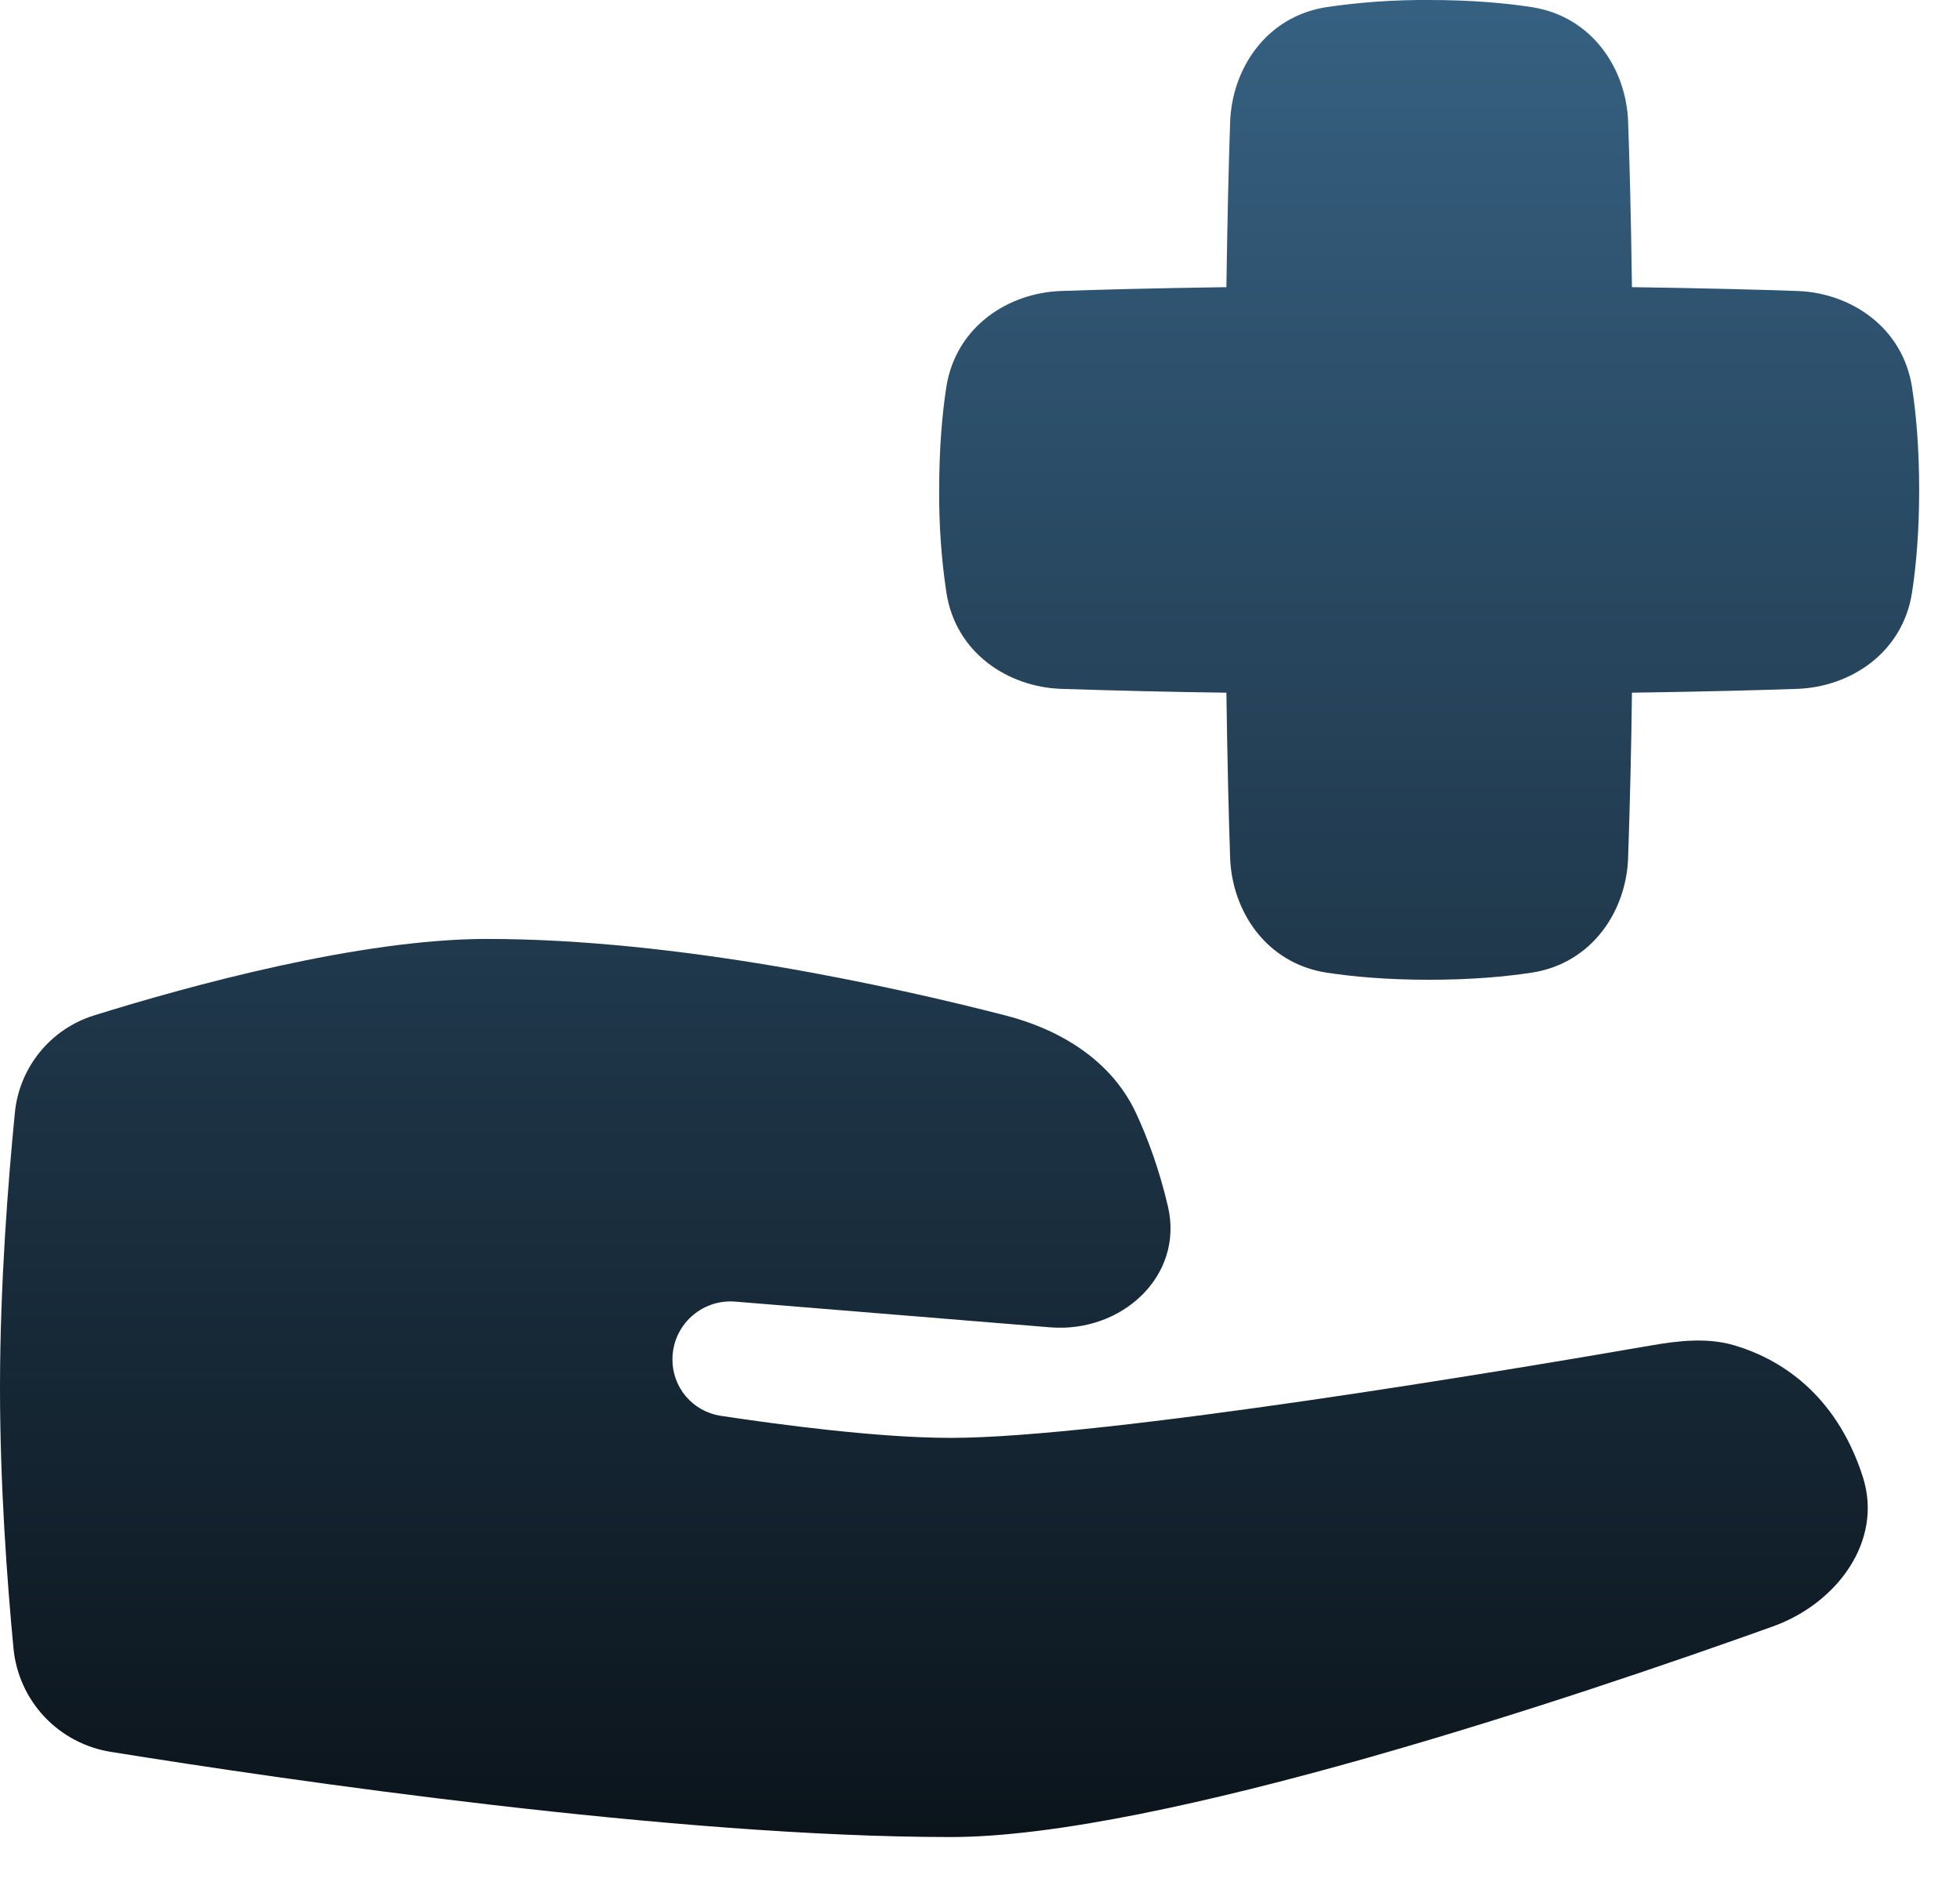 <svg width="24" height="23" viewBox="0 0 24 23" fill="none" xmlns="http://www.w3.org/2000/svg">
<path fill-rule="evenodd" clip-rule="evenodd" d="M16.245 0.087C16.66 0.026 17.08 -0.003 17.5 0C18.019 0 18.434 0.038 18.755 0.087C19.497 0.202 19.914 0.844 19.936 1.492C19.953 1.947 19.971 2.615 19.983 3.517C20.885 3.53 21.552 3.548 22.008 3.564C22.656 3.586 23.299 4.003 23.413 4.745C23.462 5.066 23.5 5.481 23.5 6C23.5 6.519 23.462 6.934 23.413 7.255C23.299 7.998 22.656 8.414 22.008 8.437C21.553 8.453 20.885 8.471 19.983 8.484C19.975 9.159 19.959 9.834 19.936 10.508C19.914 11.156 19.497 11.799 18.755 11.913C18.434 11.962 18.019 12 17.5 12C16.981 12 16.566 11.962 16.245 11.913C15.502 11.799 15.086 11.156 15.063 10.508C15.047 10.053 15.03 9.385 15.017 8.484C14.342 8.475 13.667 8.459 12.992 8.437C12.344 8.414 11.701 7.998 11.588 7.255C11.526 6.84 11.497 6.42 11.5 6C11.5 5.481 11.538 5.066 11.587 4.745C11.701 4.003 12.344 3.586 12.992 3.564C13.447 3.548 14.115 3.53 15.017 3.517C15.03 2.615 15.047 1.948 15.063 1.493C15.086 0.844 15.502 0.201 16.245 0.087ZM1.151 12.437C0.89 12.518 0.659 12.675 0.487 12.887C0.314 13.1 0.208 13.358 0.182 13.63C0.101 14.452 0 15.726 0 17C0 18.183 0.087 19.367 0.165 20.188C0.195 20.503 0.329 20.799 0.546 21.029C0.764 21.259 1.052 21.41 1.365 21.458C3.481 21.798 8.262 22.5 11.642 22.5C14.2 22.5 19.317 20.778 21.71 19.92C22.49 19.64 23.063 18.876 22.81 18.088C22.471 17.033 21.75 16.633 21.252 16.482C20.912 16.378 20.555 16.42 20.206 16.481C18.568 16.765 13.532 17.611 11.642 17.611C10.75 17.611 9.533 17.448 8.82 17.34C8.656 17.314 8.507 17.23 8.399 17.103C8.292 16.977 8.233 16.816 8.234 16.65C8.234 16.235 8.588 15.909 9.002 15.942L12.859 16.257C13.732 16.328 14.501 15.629 14.301 14.775C14.194 14.317 14.051 13.935 13.909 13.63C13.612 12.994 12.992 12.612 12.312 12.437C10.907 12.076 8.301 11.5 5.962 11.5C4.404 11.5 2.312 12.075 1.151 12.437Z" fill="url(#paint0_linear_273_245)"/>
<defs>
<linearGradient id="paint0_linear_273_245" x1="11.75" y1="0" x2="11.75" y2="22.5" gradientUnits="userSpaceOnUse">
<stop stop-color="#366081"/>
<stop offset="1" stop-color="#0B141B"/>
</linearGradient>
</defs>
</svg>
